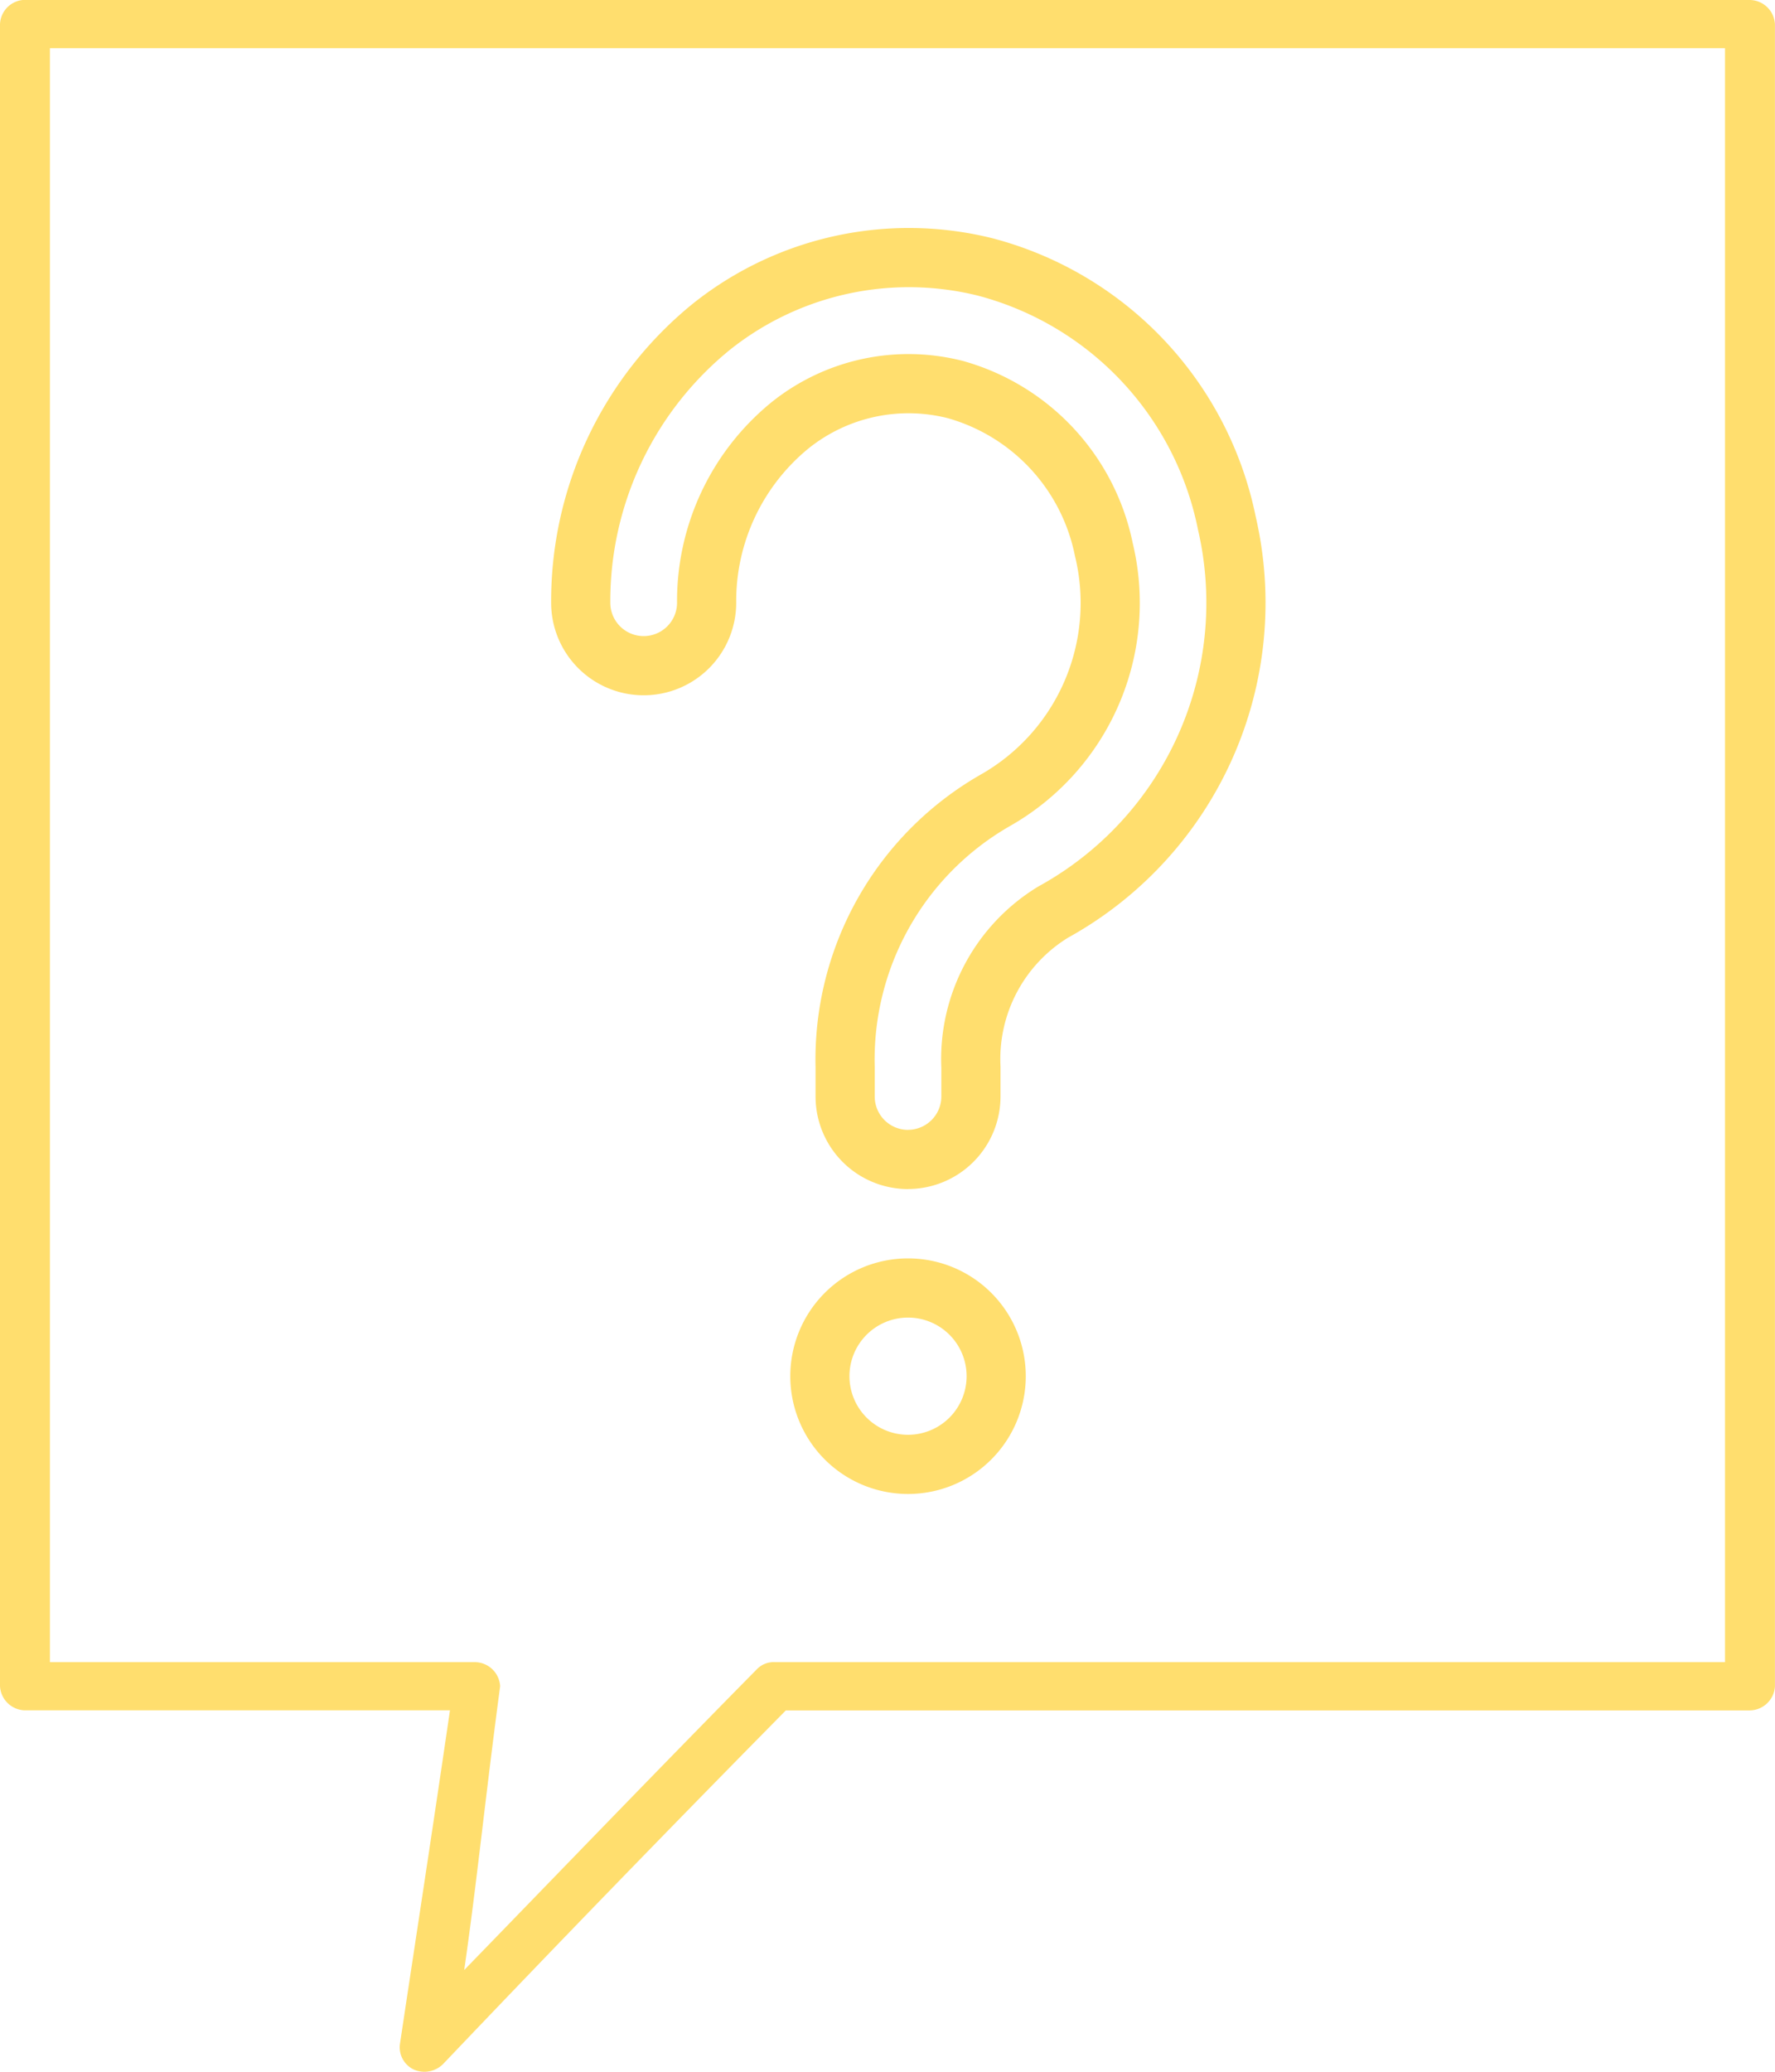 <svg xmlns="http://www.w3.org/2000/svg" width="30" height="35" viewBox="0 0 30 35">
  <g id="Group_230284" data-name="Group 230284" transform="translate(-1068 -4607)">
    <g id="noun-question-1375187" transform="translate(1068 4607)">
      <path id="Path_93893" data-name="Path 93893" d="M154.369,39.205a.428.428,0,0,0-.383.407v28.08a.431.431,0,0,0,.422.407h7.183c-.34,2.324-.569,3.795-.845,5.634a.415.415,0,0,0,.239.437.447.447,0,0,0,.5-.106c1.892-1.987,3.8-3.954,5.783-5.964h16.294a.431.431,0,0,0,.423-.407V39.612a.431.431,0,0,0-.423-.407H154.369Zm.462.814h28.31V67.285H167.084a.394.394,0,0,0-.3.114c-1.677,1.7-3.288,3.374-4.952,5.087.22-1.53.342-2.8.607-4.794a.431.431,0,0,0-.423-.407H154.83V40.019Z" transform="translate(-153.986 -39.205)" fill="#ffde6e" fill-rule="evenodd"/>
    </g>
    <g id="Group_230269" data-name="Group 230269" transform="translate(1077.816 4611.354)">
      <path id="Path_93896" data-name="Path 93896" d="M217.278,103.64a1.064,1.064,0,0,1-1.064-1.064v-.494a5.047,5.047,0,0,1,2.532-4.506,3.833,3.833,0,0,0,1.84-4.242,3.534,3.534,0,0,0-2.506-2.7,3.2,3.2,0,0,0-2.793.6,3.83,3.83,0,0,0-1.414,3,1.064,1.064,0,1,1-2.128,0,5.97,5.97,0,0,1,2.227-4.677,5.352,5.352,0,0,1,4.61-.995,5.625,5.625,0,0,1,4.083,4.326,5.965,5.965,0,0,1-2.937,6.574,2.909,2.909,0,0,0-1.388,2.619v.494a1.064,1.064,0,0,1-1.064,1.064Z" transform="translate(-211.746 -88.406)" fill="none" stroke="#ffde6e" stroke-width="1"/>
      <path id="Path_93897" data-name="Path 93897" d="M264.6,304.631a1.49,1.49,0,1,1-1.49-1.49,1.49,1.49,0,0,1,1.49,1.49" transform="translate(-257.579 -285.736)" fill="none" stroke="#ffde6e" stroke-width="1"/>
    </g>
  </g>
</svg>

